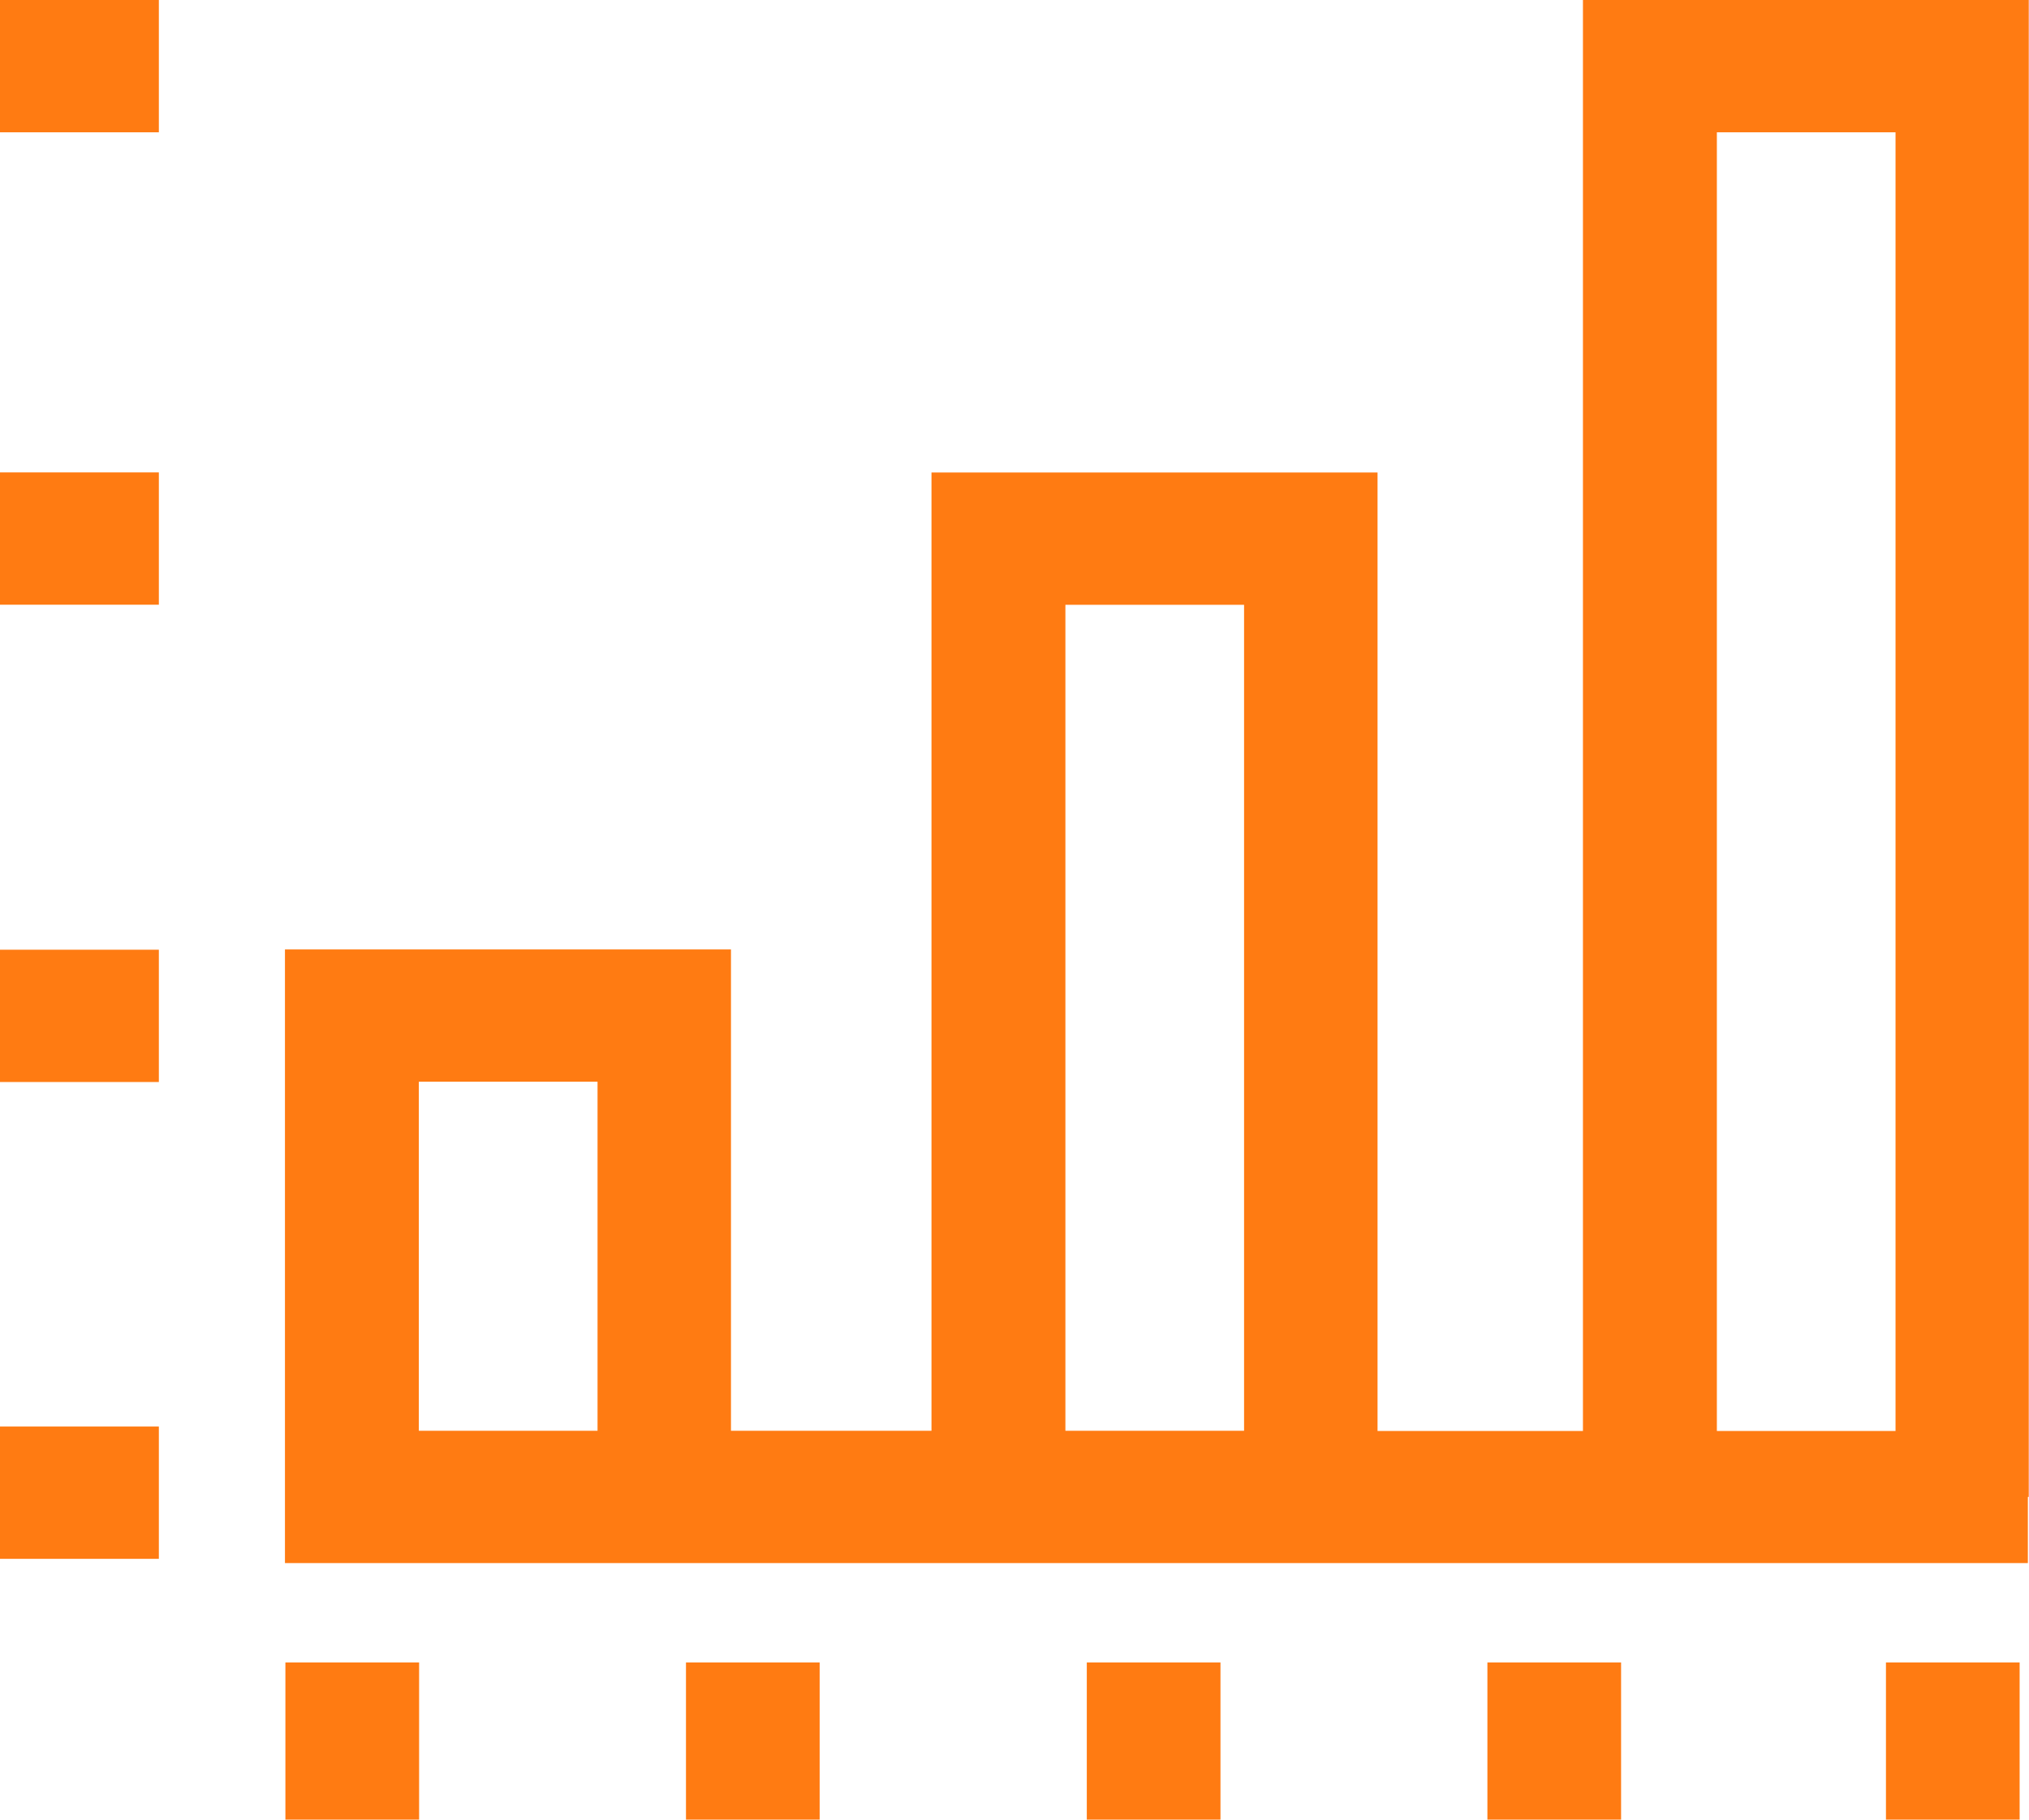 <svg width="68" height="61" viewBox="0 0 68 61" fill="none" xmlns="http://www.w3.org/2000/svg">
<path d="M5.324 15.836H0V20.271H5.324V15.836Z" fill="#FF7B12"/>
<path d="M5.324 0H0V4.435H5.324V0Z" fill="#FF7B12"/>
<path d="M5.324 31.836H0V36.271H5.324V31.836Z" fill="#FF7B12"/>
<path d="M5.324 47.82H0V52.255H5.324V47.82Z" fill="#FF7B12"/>
<path d="M68 0H53.051V47.969H46.167V15.839H31.218V47.962H24.498V31.827H9.55V52.397H67.962V50.179H67.992V0H68ZM20.026 47.962H14.037V36.261H20.026V47.962ZM57.539 4.435H63.527V47.969H57.539V4.435ZM35.706 20.274H41.694V47.962H35.706V20.274Z" fill="#FF7B12"/>
<path d="M14.046 55.727H9.565V60.996H14.046V55.727Z" fill="#FF7B12"/>
<path d="M27.47 55.727H22.99V60.996H27.47V55.727Z" fill="#FF7B12"/>
<path d="M40.903 55.727H36.423V60.996H40.903V55.727Z" fill="#FF7B12"/>
<path d="M54.329 55.727H49.849V60.996H54.329V55.727Z" fill="#FF7B12"/>
<path d="M67.686 55.727H63.206V60.996H67.686V55.727Z" fill="#FF7B12"/>
</svg>
